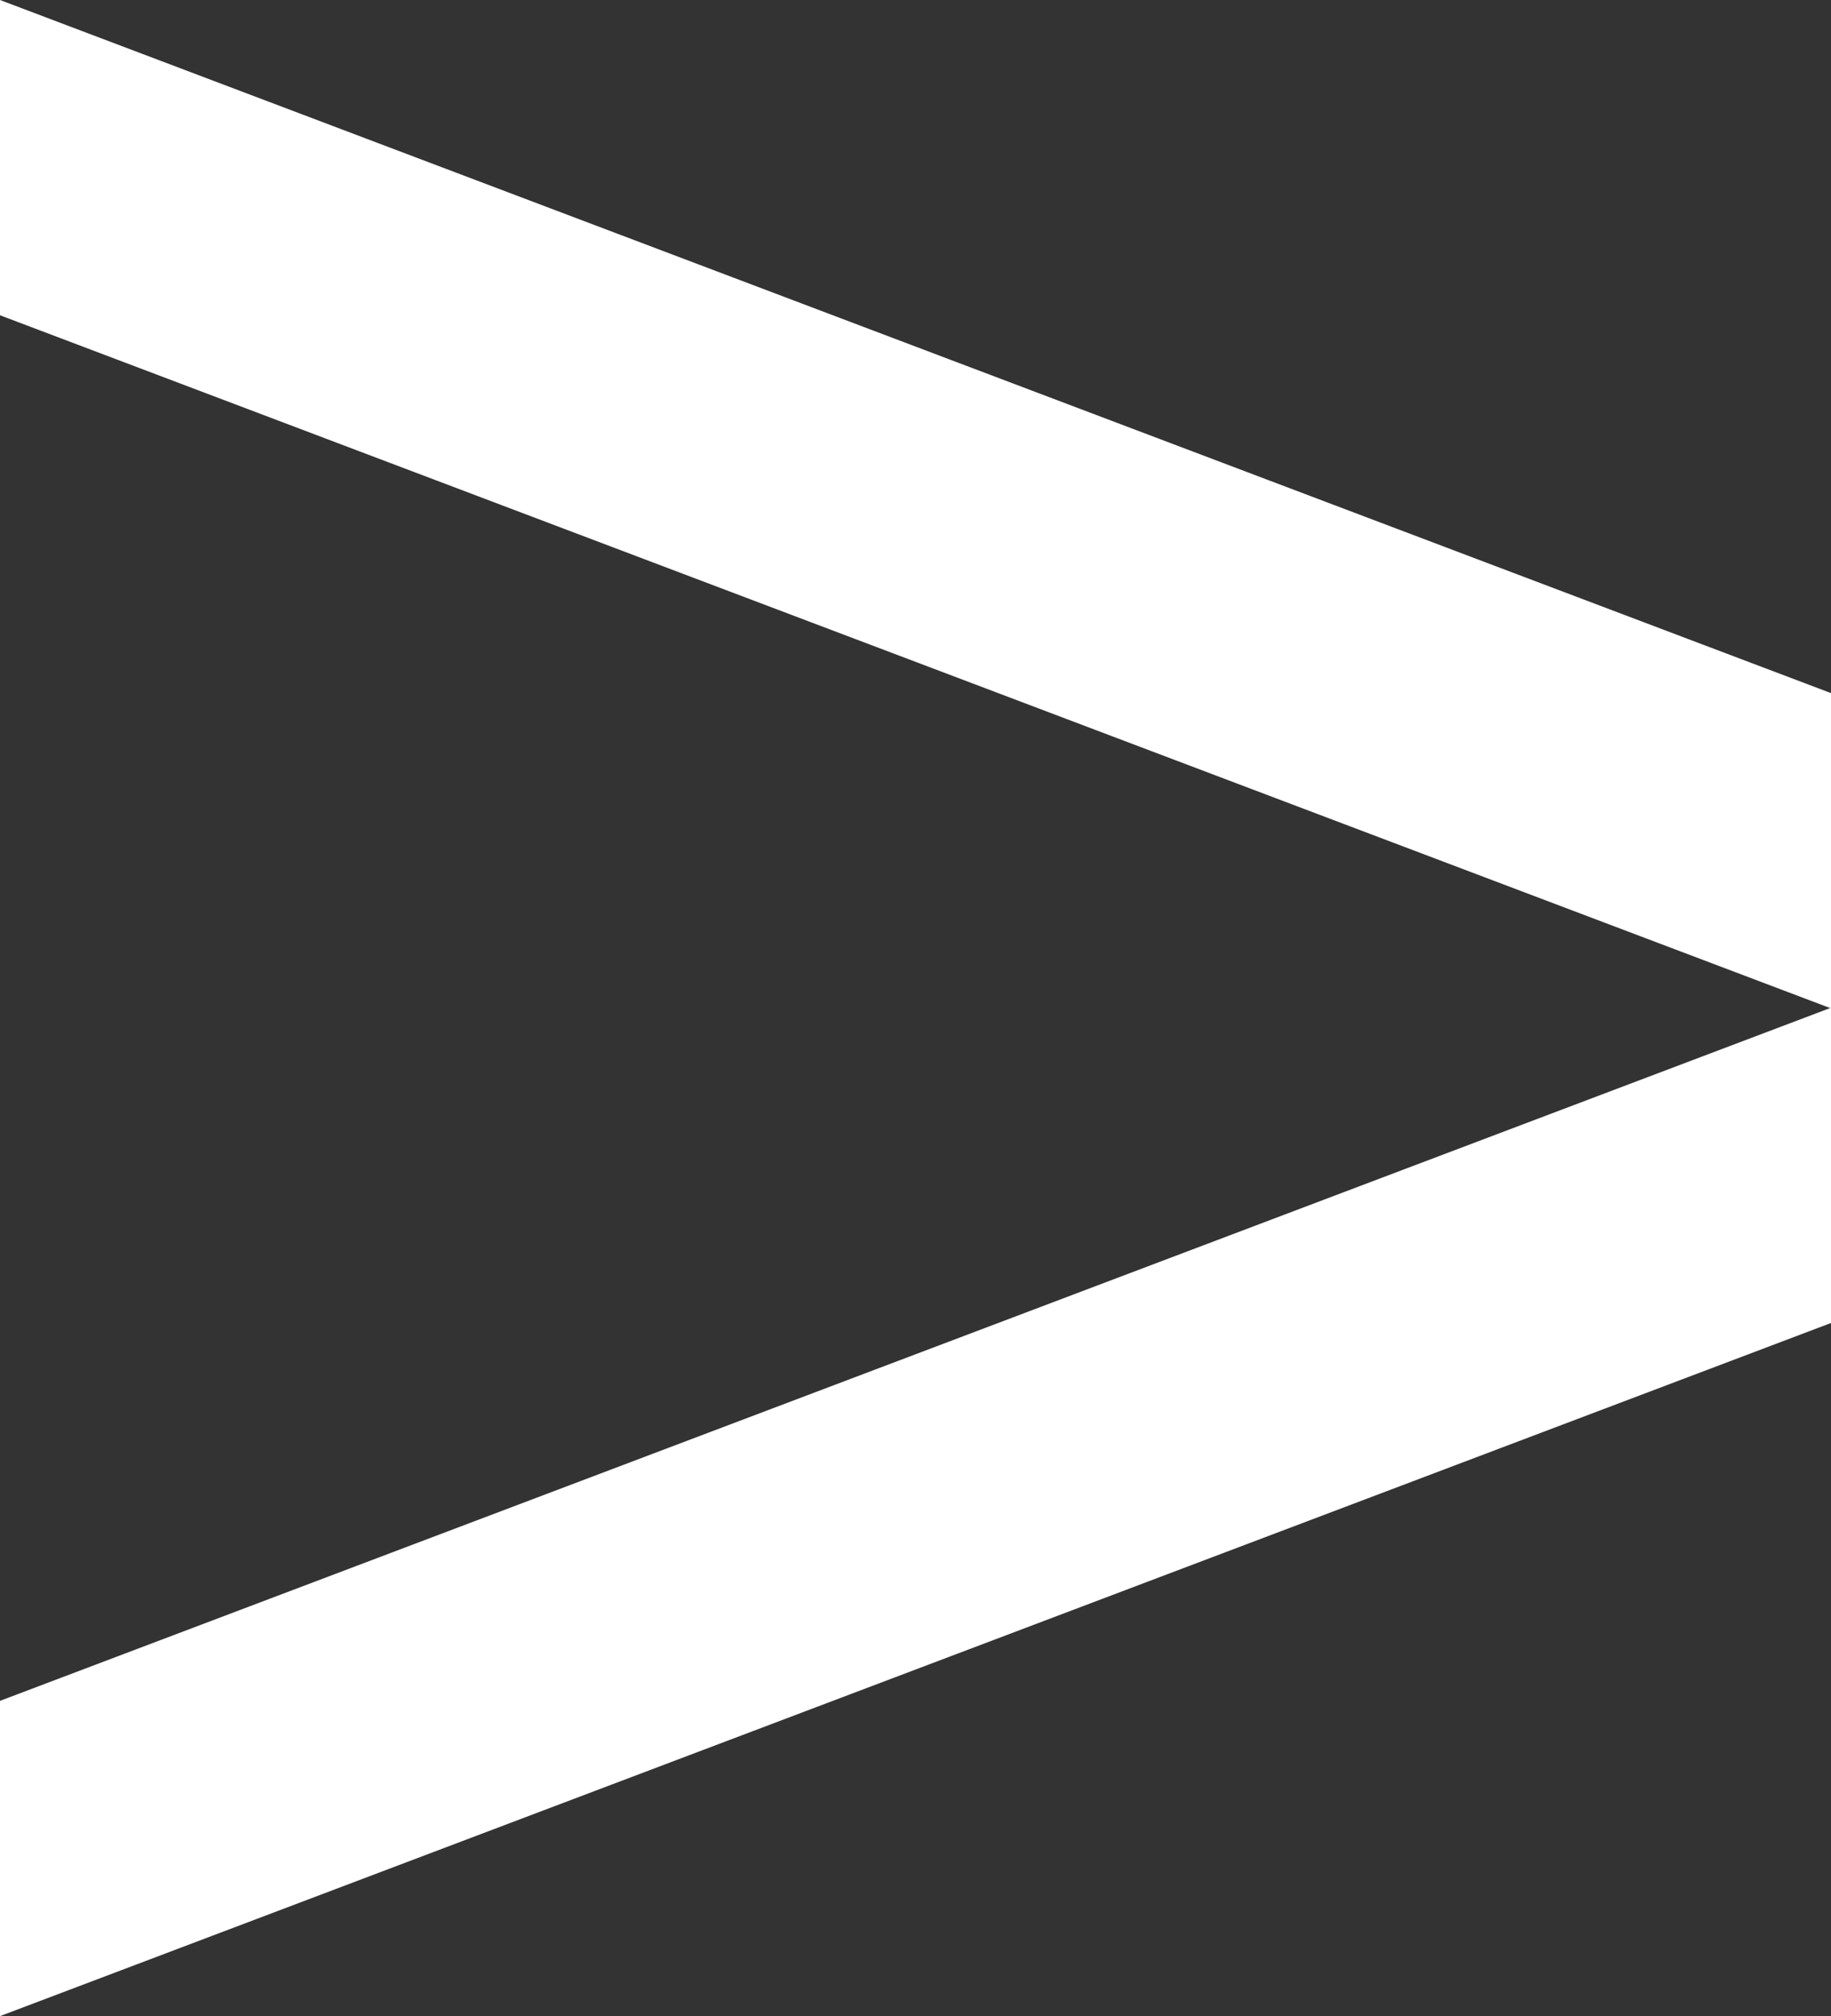 <svg id="Group_284" data-name="Group 284" xmlns="http://www.w3.org/2000/svg" width="19.889" height="21.903" viewBox="0 0 19.889 21.903">
  <rect x="0" y="0" width="19.889" height="21.903" fill="#333333" stroke="none"/>
  <g id="Group_152" data-name="Group 152">
    <g id="Group_137" data-name="Group 137" transform="translate(0 10.948)">
      <path id="Path_113" data-name="Path 113" d="M0,7.53v1.76l19.889-7.53V0Z" fill="#fff"/>
    </g>
    <g id="Group_138" data-name="Group 138">
      <path id="Path_114" data-name="Path 114" d="M0,0V1.76L19.889,9.29V7.53Z" fill="#fff"/>
    </g>
    <g id="Group_139" data-name="Group 139" transform="translate(0 12.613)">
      <path id="Path_115" data-name="Path 115" d="M0,7.53v1.76l19.889-7.53V0Z" fill="#fff"/>
    </g>
    <g id="Group_140" data-name="Group 140" transform="translate(0 1.665)">
      <path id="Path_116" data-name="Path 116" d="M0,1.76,19.889,9.29V7.53L0,0Z" fill="#fff"/>
    </g>
  </g>
</svg>
